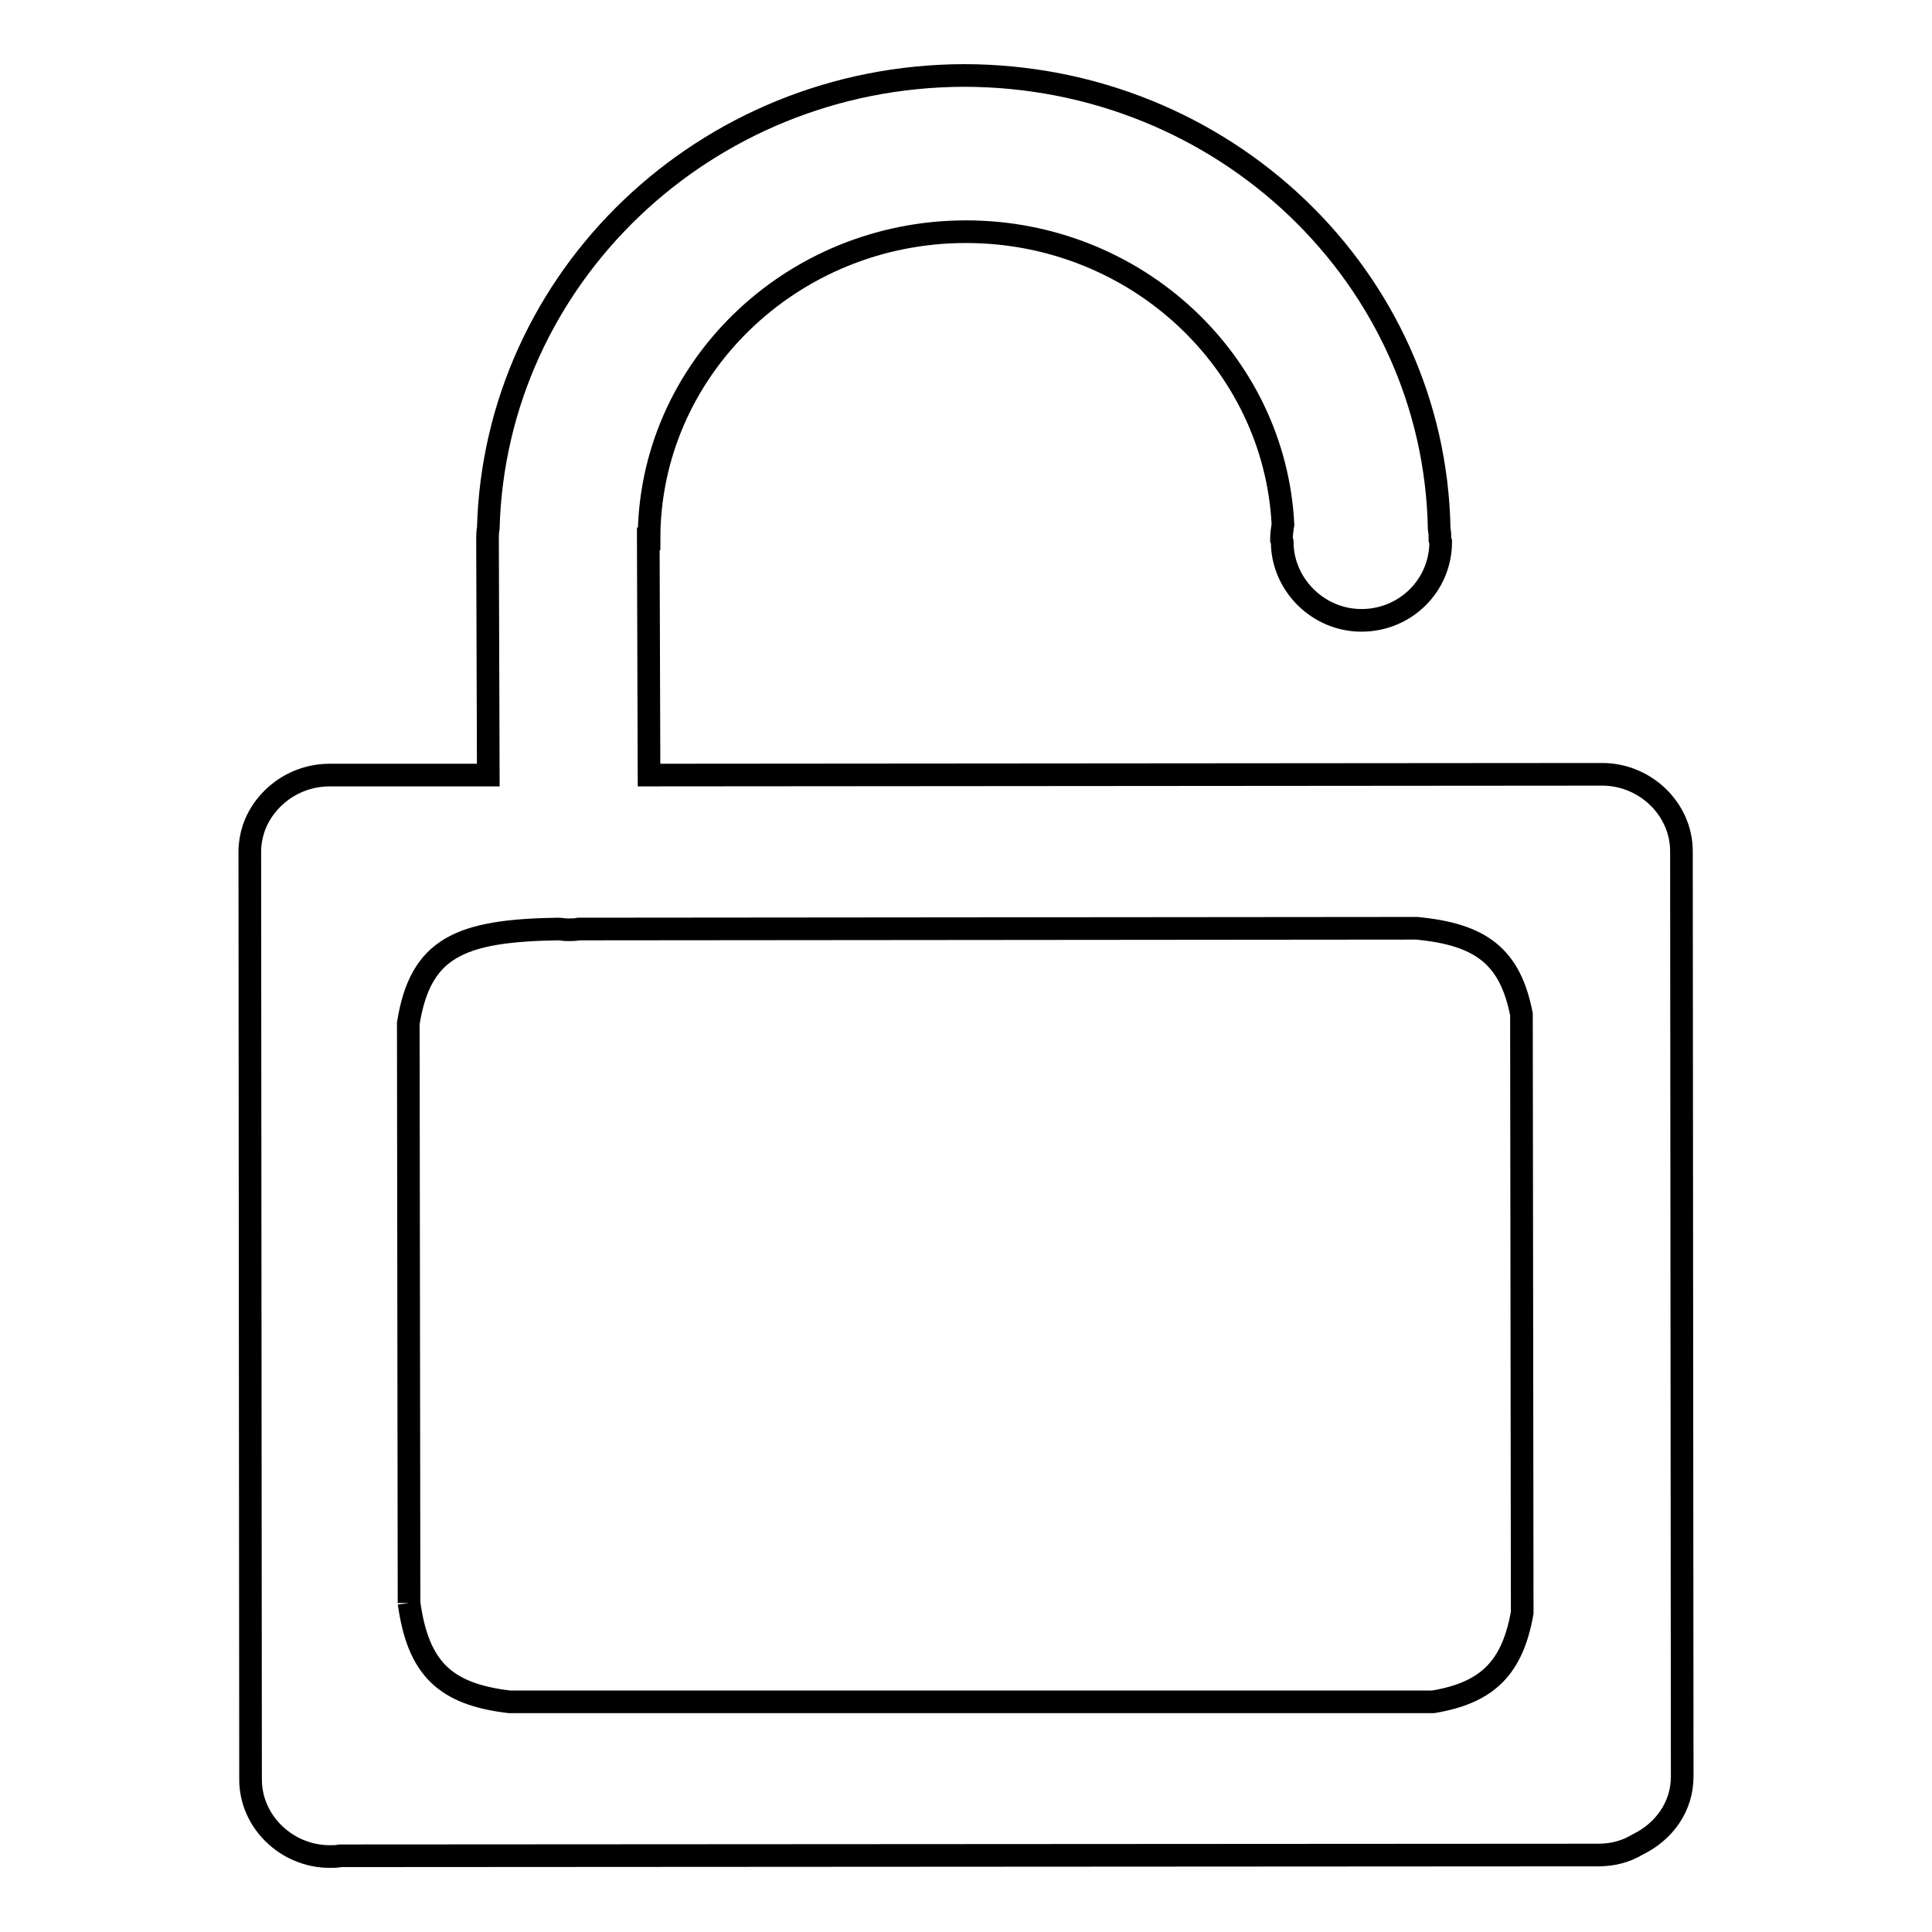 <?xml version="1.0" encoding="utf-8"?>
<!-- Svg Vector Icons : http://www.onlinewebfonts.com/icon -->
<!DOCTYPE svg PUBLIC "-//W3C//DTD SVG 1.1//EN" "http://www.w3.org/Graphics/SVG/1.1/DTD/svg11.dtd">
<svg version="1.1" xmlns="http://www.w3.org/2000/svg" xmlns:xlink="http://www.w3.org/1999/xlink" x="0px" y="0px" viewBox="0 0 256 256" enable-background="new 0 0 256 256" xml:space="preserve">
<g><g><path stroke-width="3" fill-opacity="0" stroke="#000000"  d="M54.2,212.4l-0.1-76.8c1.6-10,6.8-12.3,19.8-12.5c0.5,0,0.8,0.1,1.3,0.1c0.5,0,1,0,1.5-0.1l111-0.1c8.5,0.8,12.4,3.7,13.9,11.4l0.1,79.3c-1.3,7.3-4.6,10.6-11.8,11.8H67.5C59,224.5,55.4,221.1,54.2,212.4 M222.9,235.4l-0.1-122.6c0-5.6-4.8-10.2-10.5-10.2H212h-0.1l-125.9,0.1l-0.1-31.2v-0.1h0.1C86,49,104.8,30.7,128,30.7c22.5,0,40.9,17.2,42,38.8c-0.1,0.6-0.2,1.3-0.2,2l0.1,0.3c0,5.6,4.7,10.4,10.5,10.4s10.5-4.6,10.5-10.4l-0.1-0.3c0-0.5,0-0.9-0.1-1.4C190.1,36.8,162.2,10,127.7,10c-34.3,0.1-62.1,26.8-63,60c-0.1,0.5-0.1,1-0.1,1.5l0.1,31.2H44h-0.3c-4.7,0-8.7,3-10.1,7.1c-0.3,0.9-0.5,2-0.5,3l0.1,123c0,5.6,4.8,10.2,10.5,10.2c0.5,0,0.9,0,1.4-0.1l166.7-0.1c2,0,3.7-0.5,5.2-1.4C220.5,242.7,222.9,239.4,222.9,235.4"/></g></g>
</svg>